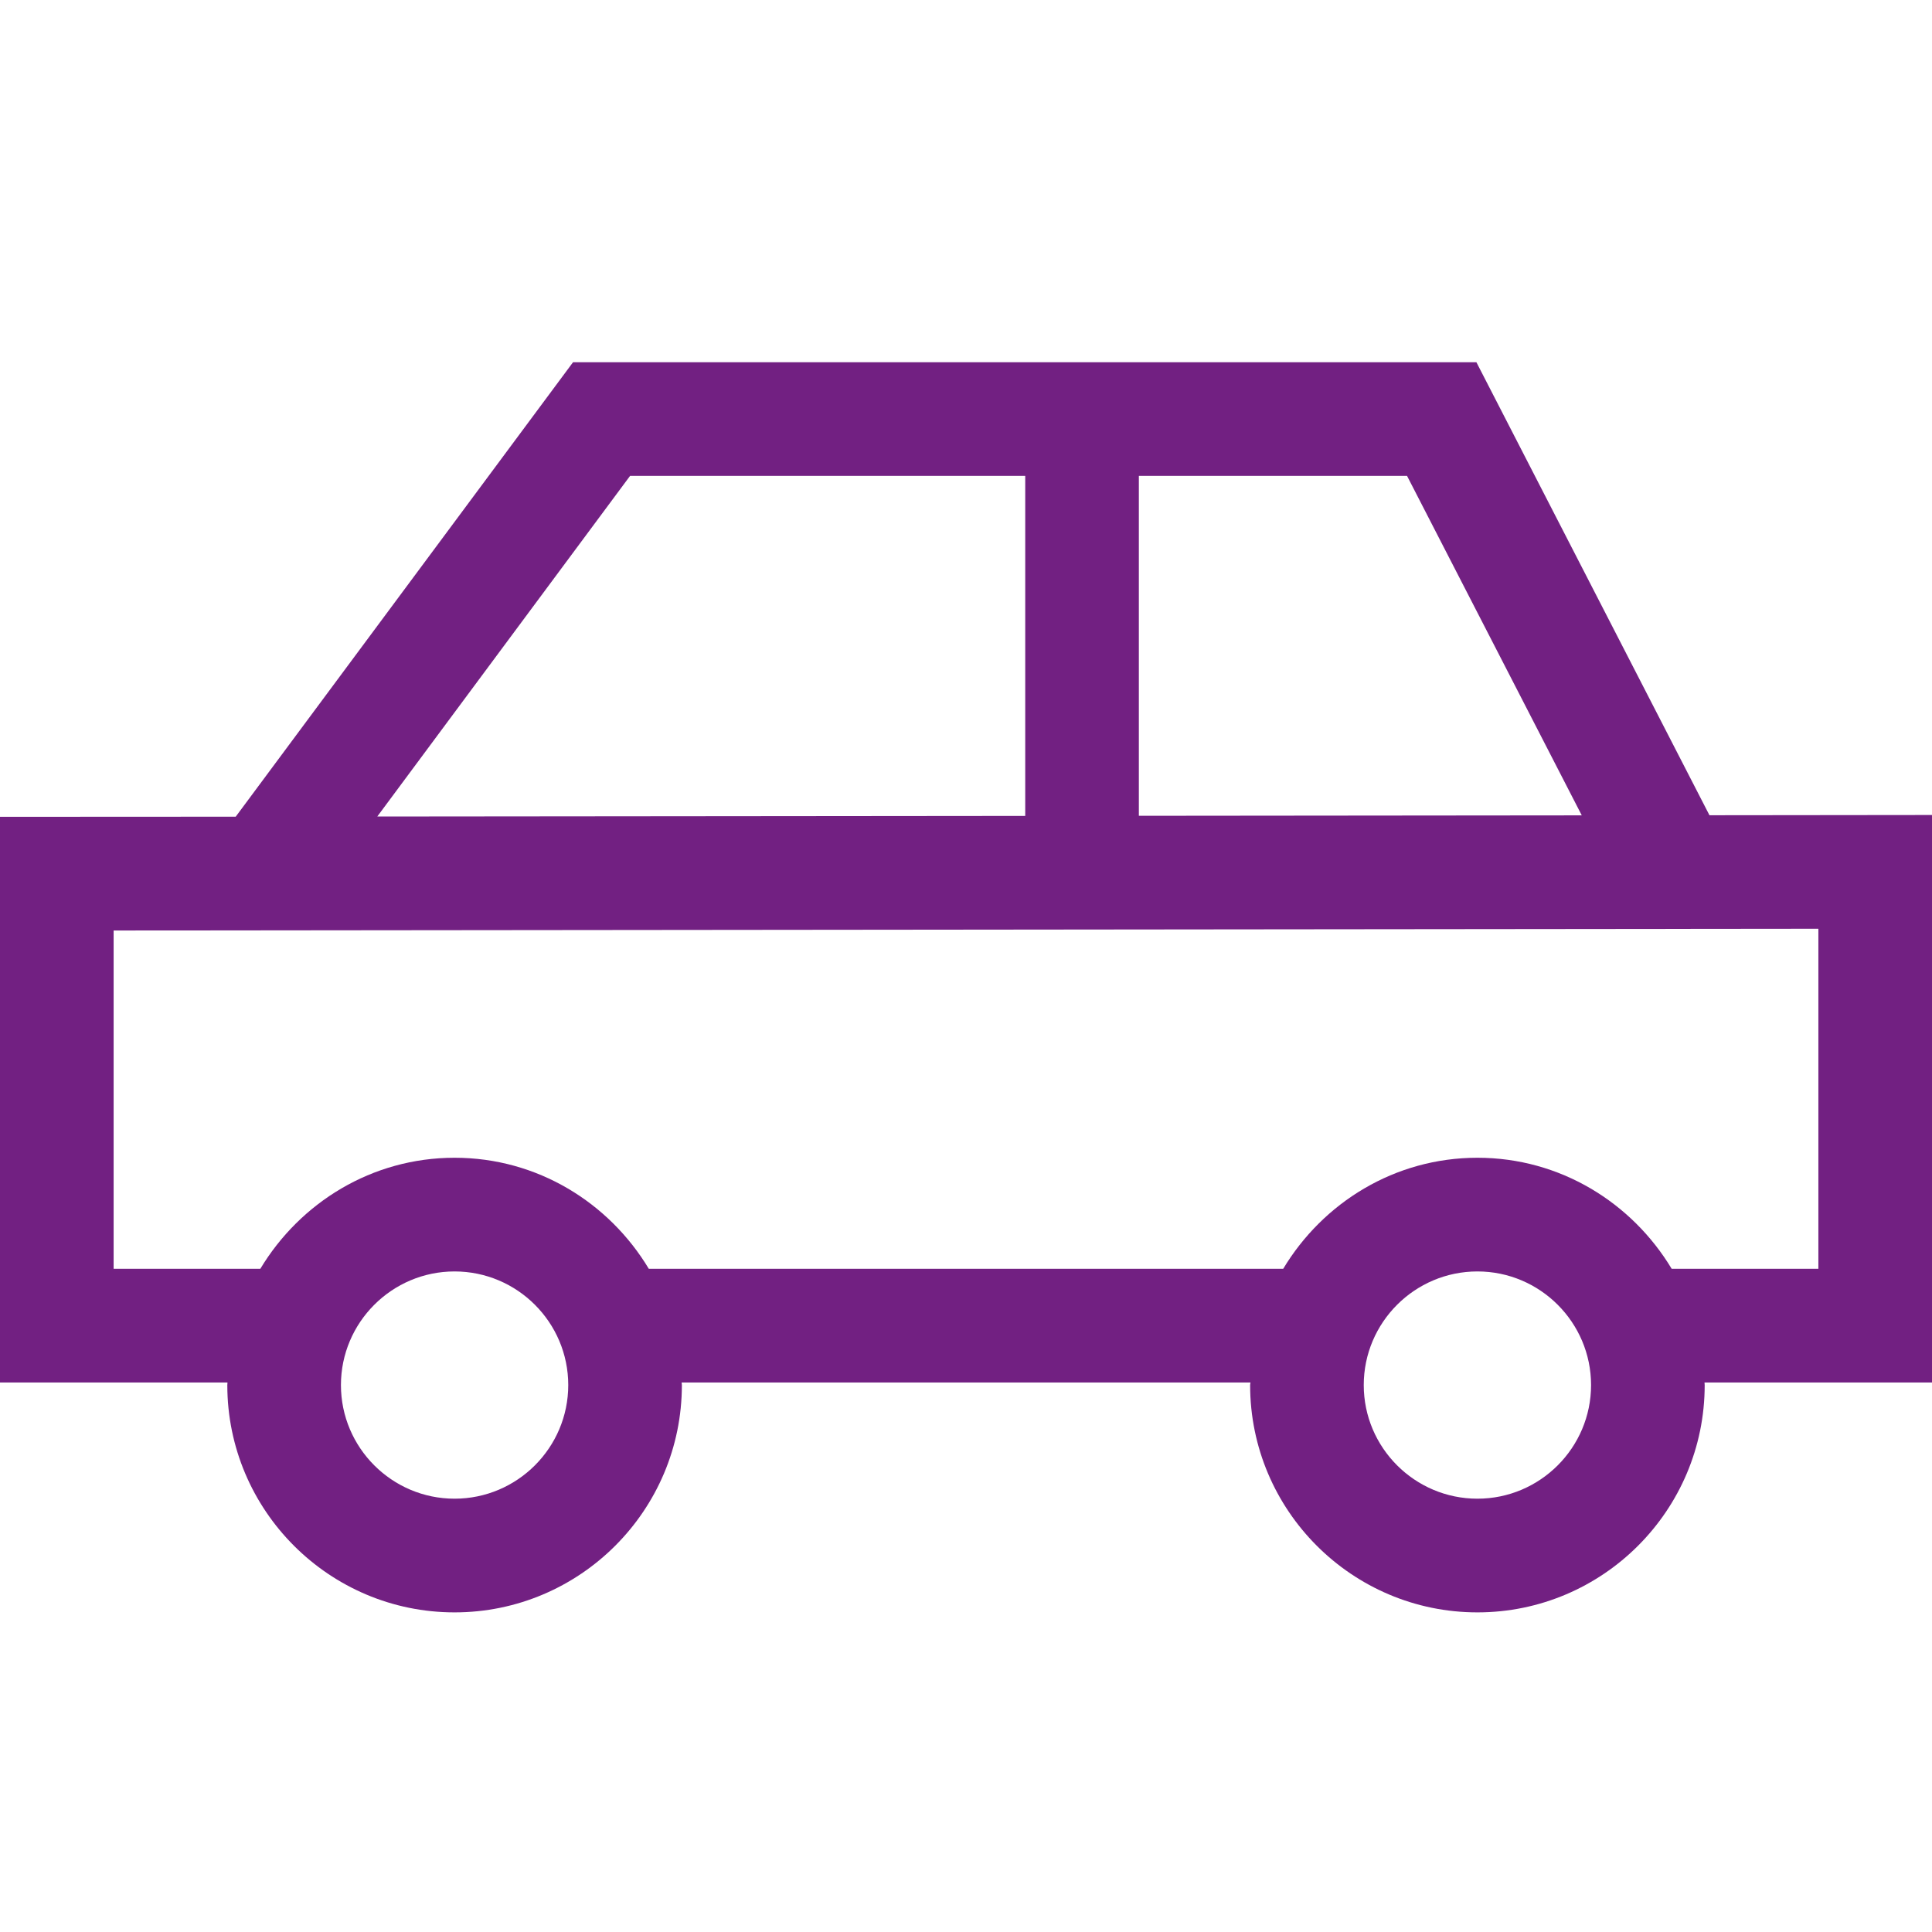 <svg width="32" height="32" viewBox="0 0 32 32" fill="none" xmlns="http://www.w3.org/2000/svg">
<g clip-path="url(#clip0_256_5902)">
<path d="M32 13.499L28.314 13.503L24.454 6H9.491L3.904 13.527L0 13.529V22.898H3.768C3.768 22.913 3.765 22.926 3.765 22.941C3.765 25.017 5.453 26.706 7.529 26.706C9.606 26.706 11.294 25.017 11.294 22.941C11.294 22.926 11.29 22.913 11.29 22.898H20.712C20.71 22.913 20.706 22.926 20.706 22.941C20.706 25.017 22.394 26.706 24.471 26.706C26.547 26.706 28.235 25.017 28.235 22.941C28.235 22.926 28.232 22.913 28.232 22.898H32V13.499ZM26.199 13.505L18.863 13.512V7.882H23.305L26.199 13.505ZM10.436 7.882H16.981V13.514L6.249 13.524L10.436 7.882ZM7.529 24.823C6.492 24.823 5.647 23.978 5.647 22.941C5.647 21.904 6.492 21.059 7.529 21.059C8.567 21.059 9.412 21.904 9.412 22.941C9.412 23.978 8.567 24.823 7.529 24.823ZM24.471 24.823C23.433 24.823 22.588 23.978 22.588 22.941C22.588 21.904 23.433 21.059 24.471 21.059C25.508 21.059 26.353 21.904 26.353 22.941C26.353 23.978 25.508 24.823 24.471 24.823ZM30.118 21.015H27.688C27.029 19.92 25.841 19.176 24.471 19.176C23.1 19.176 21.913 19.92 21.254 21.015H10.746C10.088 19.92 8.9 19.176 7.529 19.176C6.159 19.176 4.971 19.92 4.312 21.015H1.882V15.412L30.118 15.383V21.015Z" fill="#722082"/>
</g>
<defs>
<clipPath id="clip0_256_5902">
<rect width="32" height="32" fill="white"/>
</clipPath>
</defs>
</svg>
